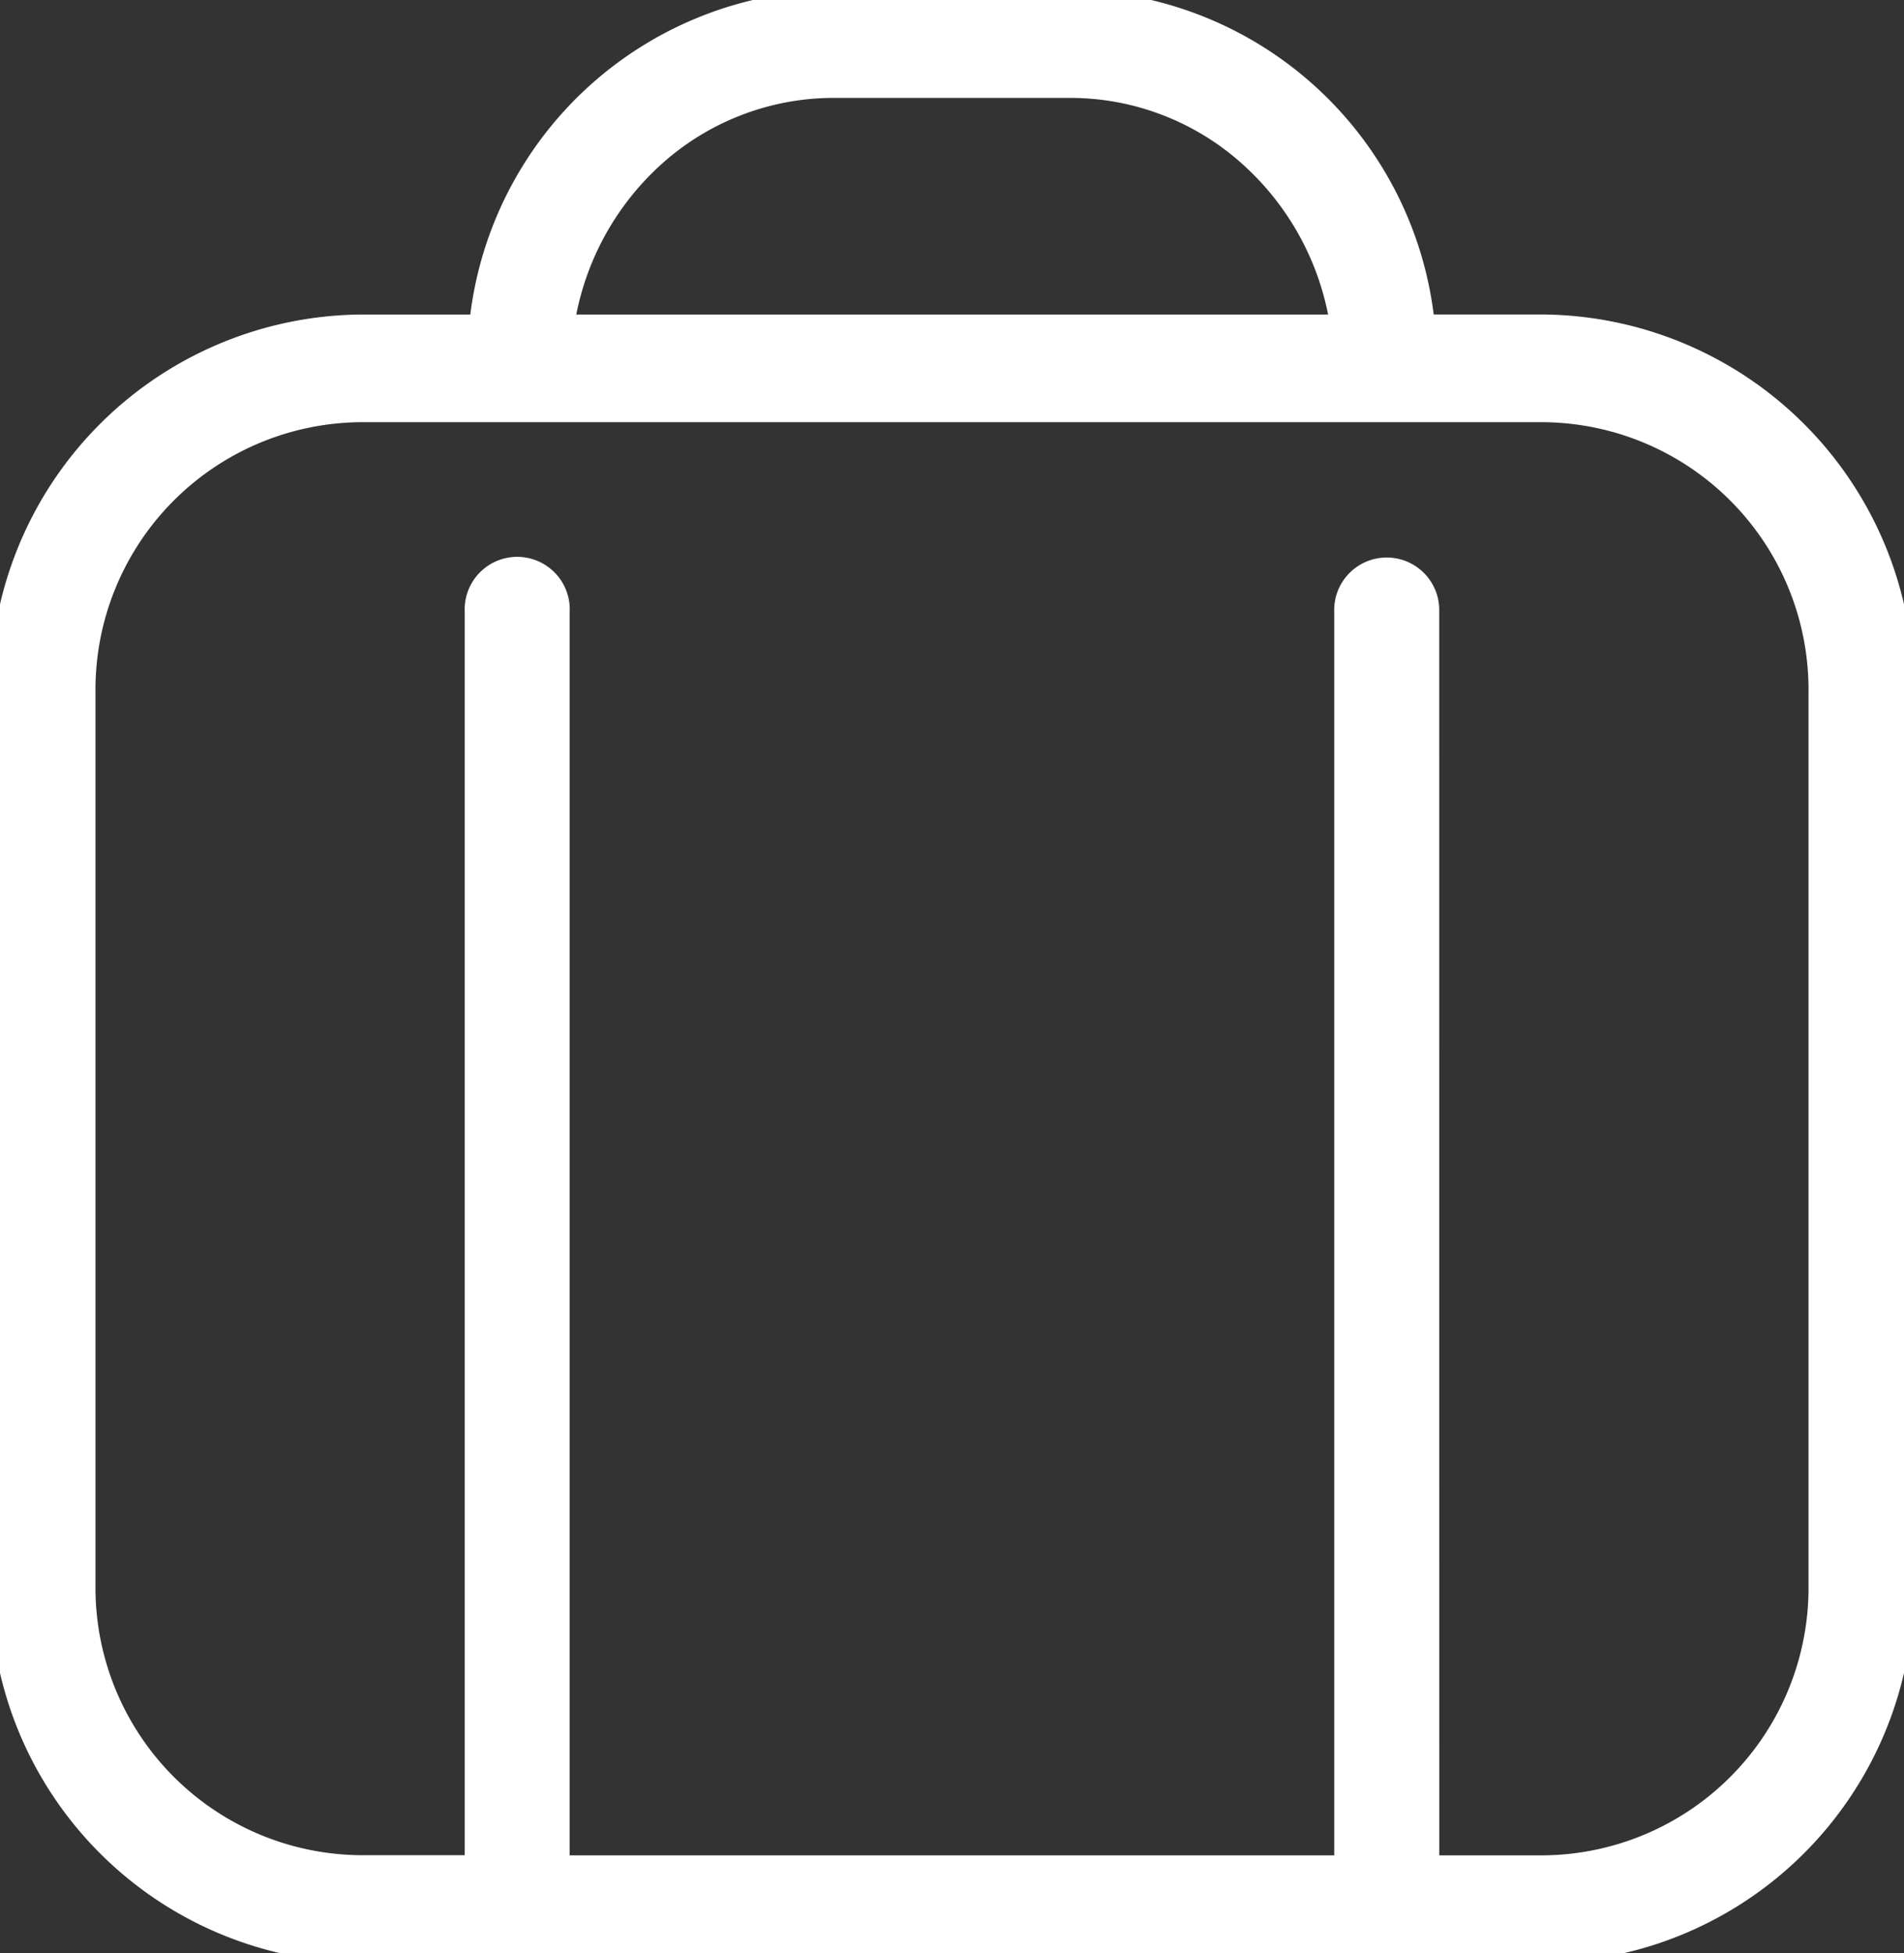 <svg xmlns="http://www.w3.org/2000/svg" xmlns:xlink="http://www.w3.org/1999/xlink" width="39" height="40" viewBox="0 0 39 40">
  <rect x="0" y="0" width="39" height="40" fill="#333333" stroke="none"/>
  <defs>
    <clipPath id="clip-path">
      <rect id="Rectangle_715" data-name="Rectangle 715" width="39" height="40" fill="#fff"/>
    </clipPath>
  </defs>
  <g id="travel" transform="translate(-0.196 -0.196)">
    <g id="Group_159" data-name="Group 159" transform="translate(0.196 0.196)" clip-path="url(#clip-path)">
      <path id="Path_347" data-name="Path 347" d="M35.074,10.143H32.563a7.34,7.34,0,0,0-7.2-6.643H20.5a7.34,7.34,0,0,0-7.2,6.643H10.786A7.391,7.391,0,0,0,3.5,17.616V35.884a7.391,7.391,0,0,0,7.286,7.473H35.074a7.391,7.391,0,0,0,7.286-7.473V17.616a7.391,7.391,0,0,0-7.286-7.473M20.5,5.161h4.858a5.707,5.707,0,0,1,5.585,4.982H14.917A5.707,5.707,0,0,1,20.5,5.161m20.24,30.723A5.747,5.747,0,0,1,35.074,41.7H32.645V15.955a.81.81,0,1,0-1.619,0V41.7H14.834V15.955a.81.81,0,1,0-1.619,0V41.7H10.786a5.747,5.747,0,0,1-5.667-5.812V17.616A5.747,5.747,0,0,1,10.786,11.8H35.074a5.747,5.747,0,0,1,5.667,5.812Z" transform="translate(-3.43 -3.429)" fill="#fff"/>
      <path id="Path_348" data-name="Path 348" d="M31.84,40.4H7.552A7.659,7.659,0,0,1,0,32.657V14.389A7.659,7.659,0,0,1,7.552,6.644H9.829A7.59,7.59,0,0,1,17.267,0h4.858a7.59,7.59,0,0,1,7.438,6.643H31.84a7.659,7.659,0,0,1,7.552,7.746V32.657A7.659,7.659,0,0,1,31.84,40.4M7.552,7.189a7.12,7.12,0,0,0-7.021,7.2V32.657a7.12,7.12,0,0,0,7.021,7.2H31.84a7.12,7.12,0,0,0,7.021-7.2V14.389a7.12,7.12,0,0,0-7.021-7.2H29.091l-.026-.242a7.064,7.064,0,0,0-6.94-6.4H17.267a7.064,7.064,0,0,0-6.94,6.4l-.026.242ZM31.84,38.742H29.145V12.729a.544.544,0,1,0-1.088,0V38.742H11.334V12.729a.544.544,0,1,0-1.088,0V38.742H7.552a6.017,6.017,0,0,1-5.933-6.085V14.389A6.017,6.017,0,0,1,7.552,8.3H31.84a6.017,6.017,0,0,1,5.933,6.085V32.657a6.017,6.017,0,0,1-5.933,6.085M29.677,38.2H31.84a5.478,5.478,0,0,0,5.4-5.54V14.389a5.478,5.478,0,0,0-5.4-5.54H7.552a5.478,5.478,0,0,0-5.4,5.54V32.657a5.478,5.478,0,0,0,5.4,5.54H9.715V12.729a1.076,1.076,0,1,1,2.15,0V38.2h15.66V12.729a1.076,1.076,0,1,1,2.151,0ZM28.016,7.189H11.376l.044-.311a6.162,6.162,0,0,1,1.961-3.71,5.8,5.8,0,0,1,3.886-1.505h4.858a5.8,5.8,0,0,1,3.886,1.505,6.162,6.162,0,0,1,1.961,3.71ZM12,6.644h15.4A5.606,5.606,0,0,0,25.66,3.576a5.273,5.273,0,0,0-3.535-1.369H17.267a5.273,5.273,0,0,0-3.535,1.369A5.606,5.606,0,0,0,12,6.644" transform="translate(-0.196 -0.202)" fill="#fff"/>
    </g>
  </g>
</svg>
